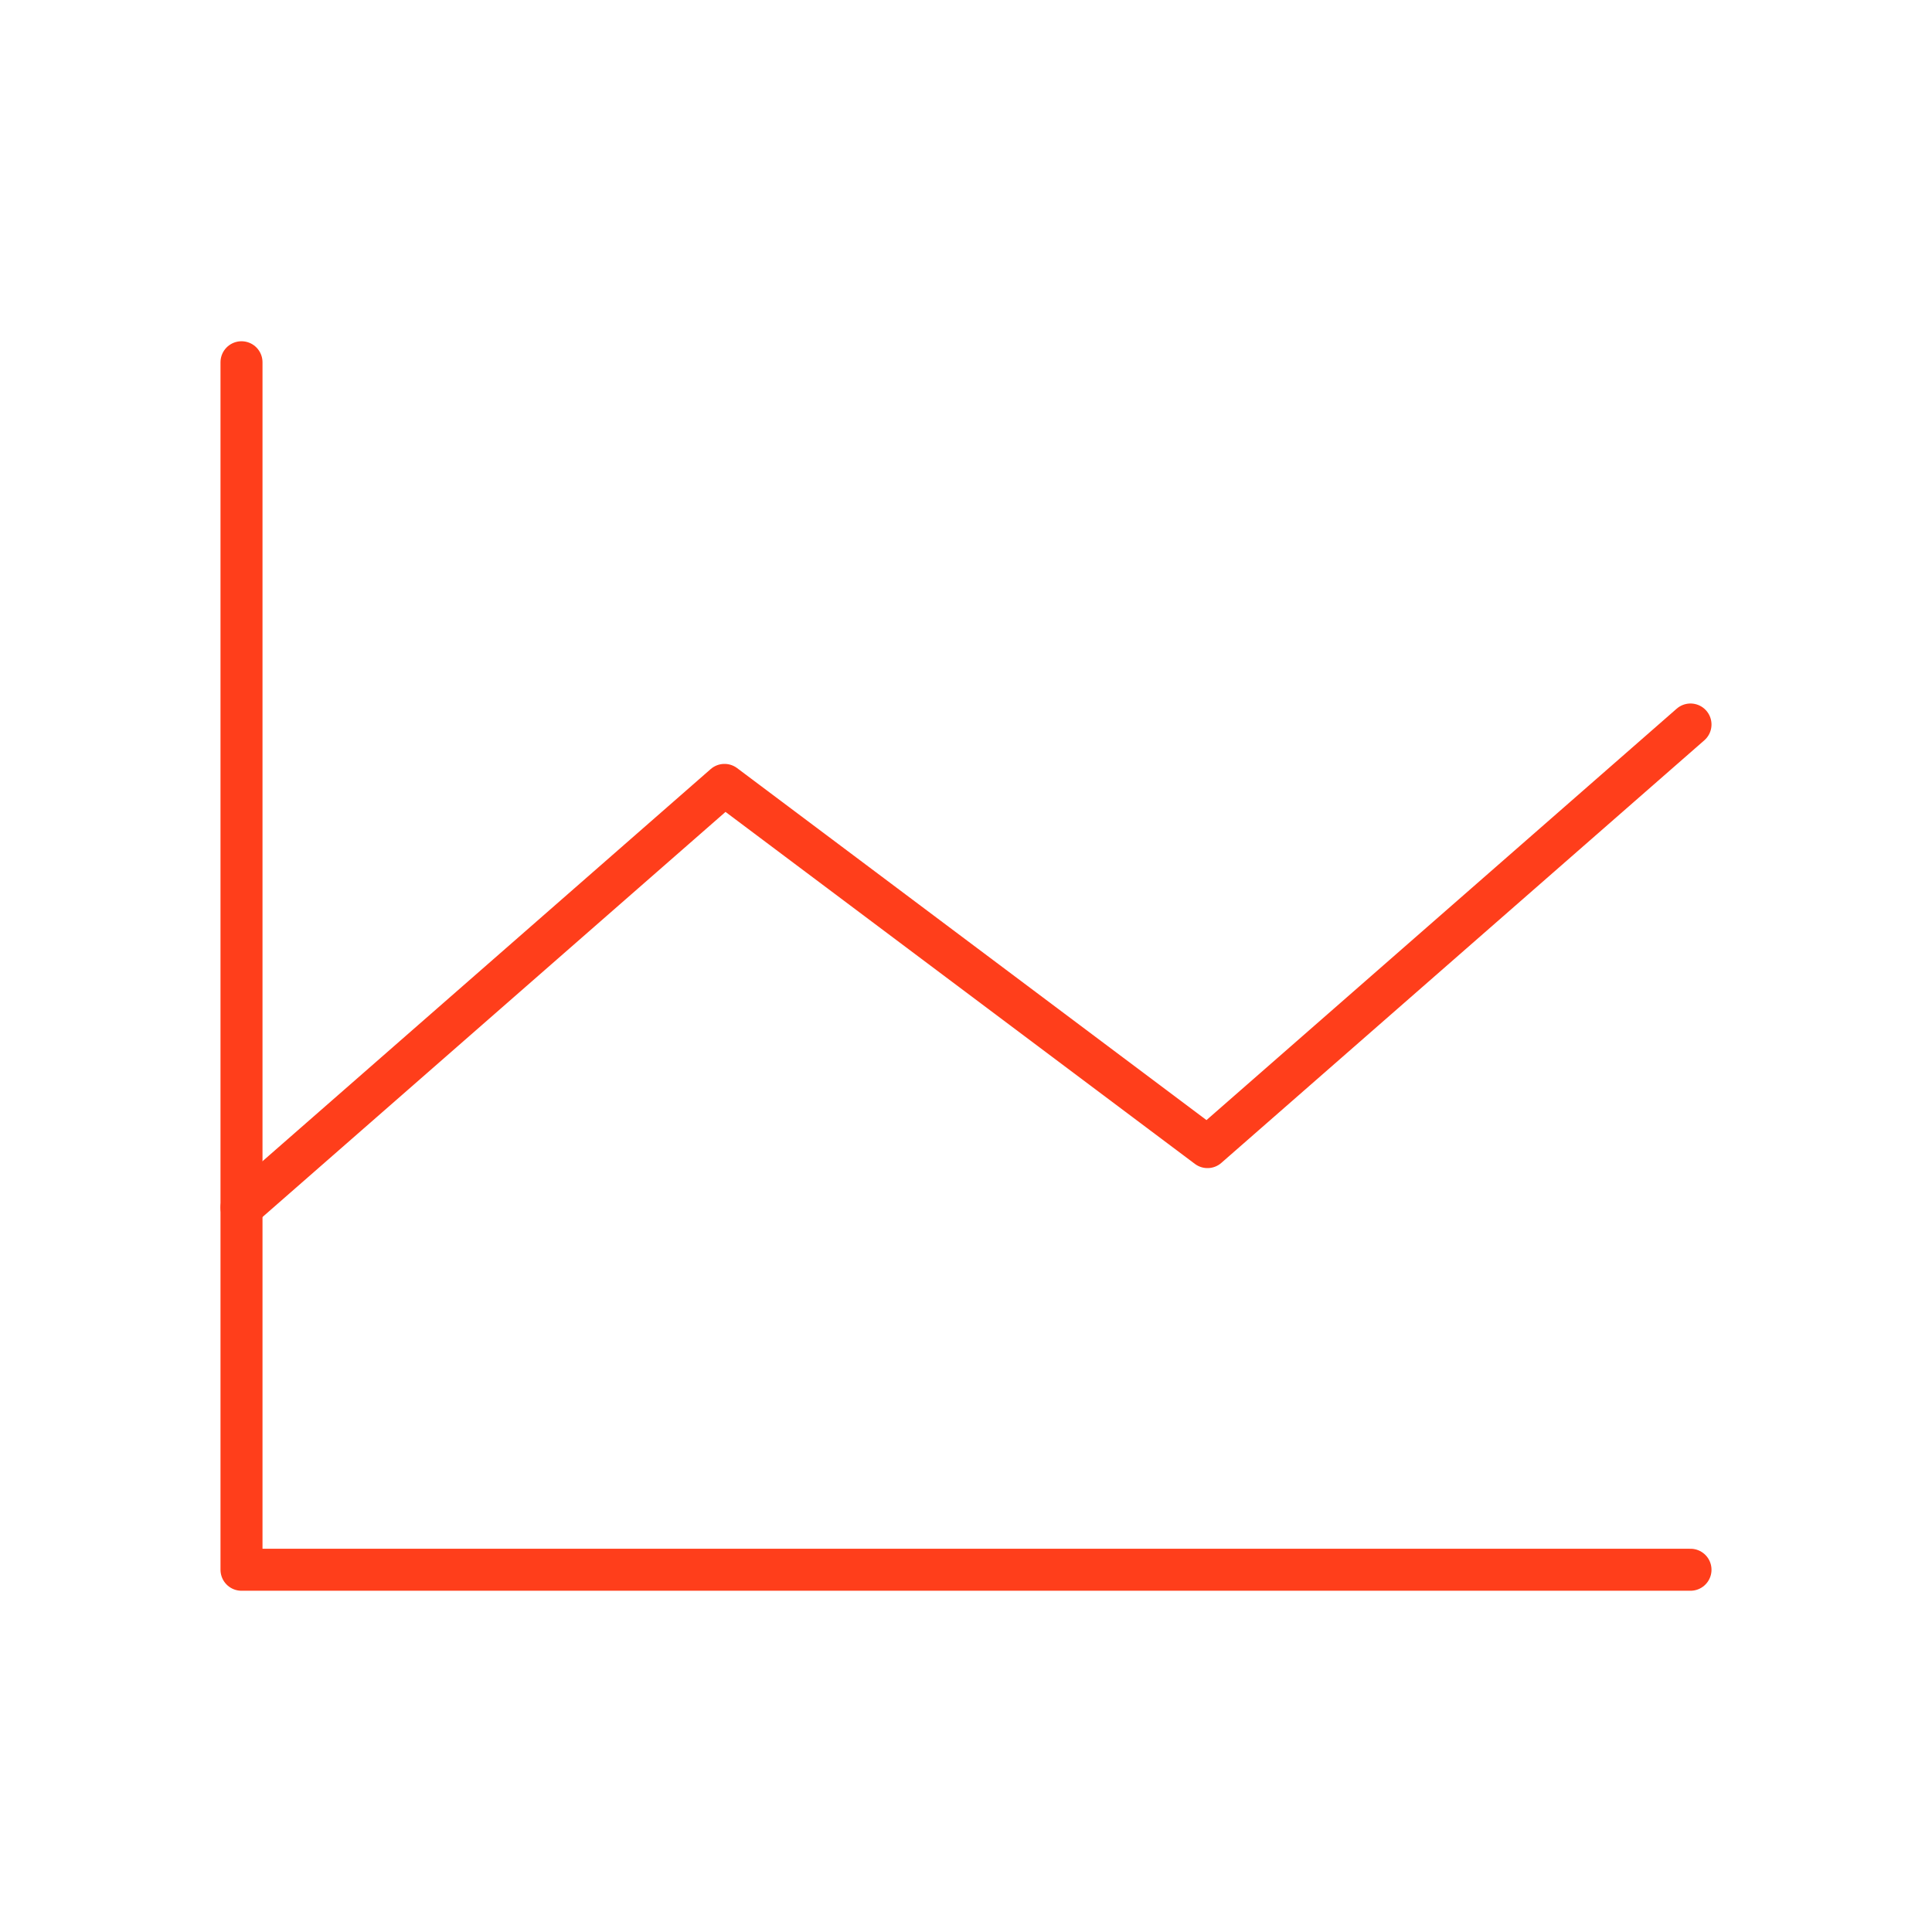 <svg width="46" height="46" viewBox="0 0 46 46" fill="none" xmlns="http://www.w3.org/2000/svg">
<g clip-path="url(#clip0_1962_9299)">
<path d="M40.25 37.375H5.75V8.625" stroke="#FF3E1B" stroke-linecap="round" stroke-linejoin="round"/>
<path d="M40.25 17.25L28.75 27.312L17.25 18.688L5.75 28.75" stroke="#FF3E1B" stroke-linecap="round" stroke-linejoin="round"/>
</g>
<defs>
<clipPath id="clip0_1962_9299">
<rect width="46" height="46" fill="white"/>
</clipPath>
</defs>
</svg>
